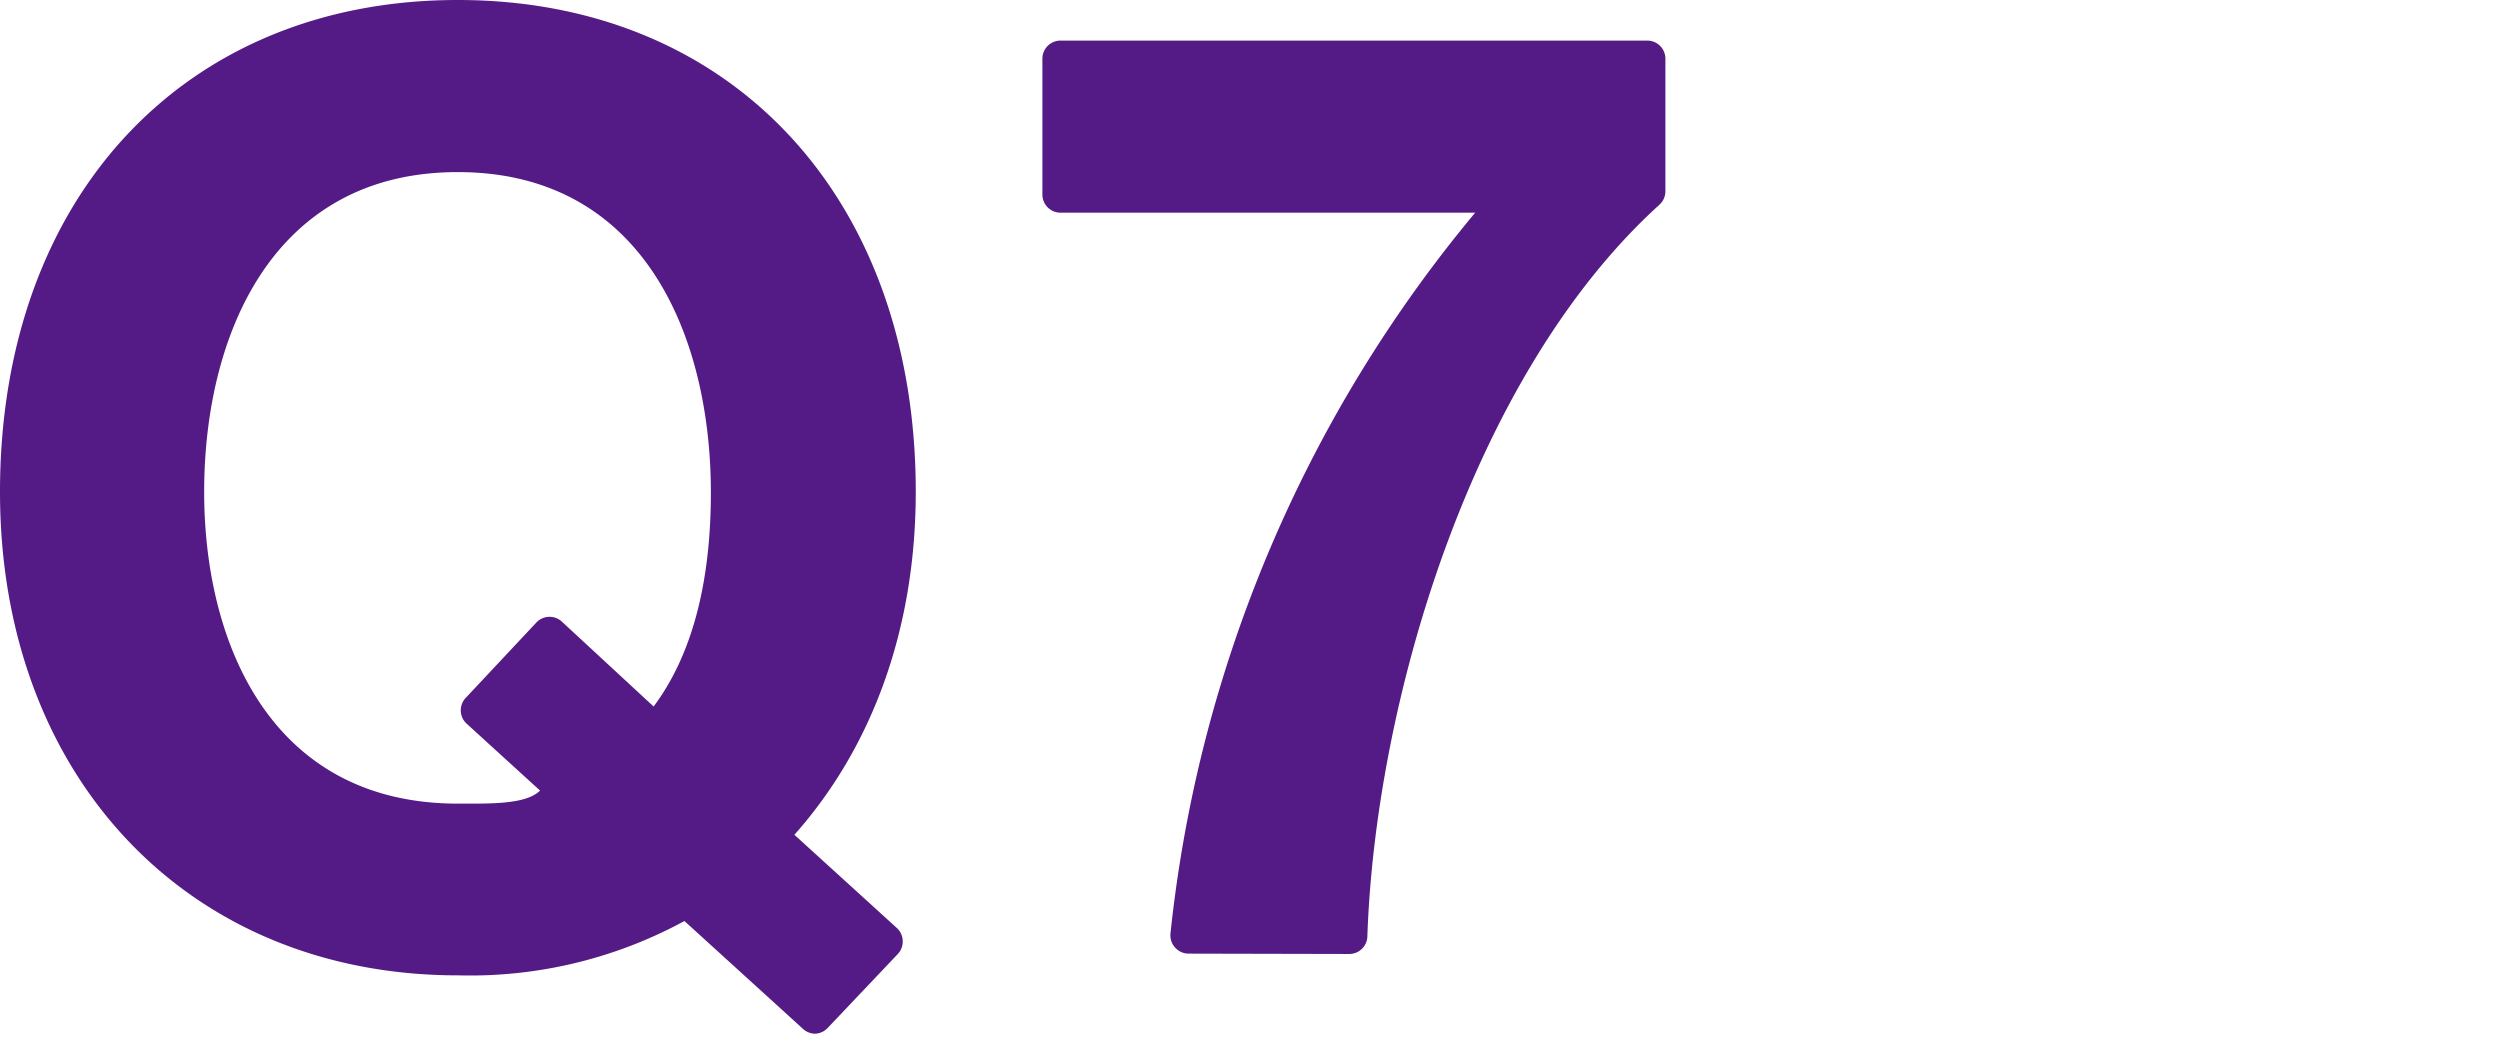 <svg width="138" height="58" id="レイヤー_1" data-name="レイヤー 1" xmlns="http://www.w3.org/2000/svg" viewBox="0 0 138 58"><defs><style>.cls-1{fill:#541b86;}</style></defs><title>アートボード 1</title><path class="cls-1" d="M45,57.06a1,1,0,0,1-.68-.27l-6.54-5.95a24.75,24.75,0,0,1-12.46,3C10.39,53.86,0,42.88,0,27.15,0,10.91,10.16,0,25.27,0S50.55,10.91,50.55,27.15c0,7.42-2.32,14-6.7,18.93l5.65,5.14a1,1,0,0,1,.33.71,1,1,0,0,1-.28.74l-3.86,4.07A1,1,0,0,1,45,57.06ZM25.27,9.5c-10.3,0-14,9.12-14,17.65,0,8.32,3.67,17.21,14,17.21h.8c1.53,0,3.08-.06,3.74-.72l-4.07-3.71a1,1,0,0,1,0-1.44l3.87-4.13A1,1,0,0,1,31,34.3L36.08,39c2.1-2.81,3.16-6.78,3.16-11.81C39.24,18.62,35.57,9.5,25.27,9.5Z"/><path class="cls-1" d="M65.62,52.64a1,1,0,0,1-.75-.33,1,1,0,0,1-.26-.78A74.29,74.29,0,0,1,81.43,11.74H58.54a1,1,0,0,1-1-1V3.24a1,1,0,0,1,1-1H90.93a1,1,0,0,1,1,1v7.32a1,1,0,0,1-.34.75C81.16,20.78,75.92,38.86,75.48,51.66a1,1,0,0,1-1,1Z"/></svg>